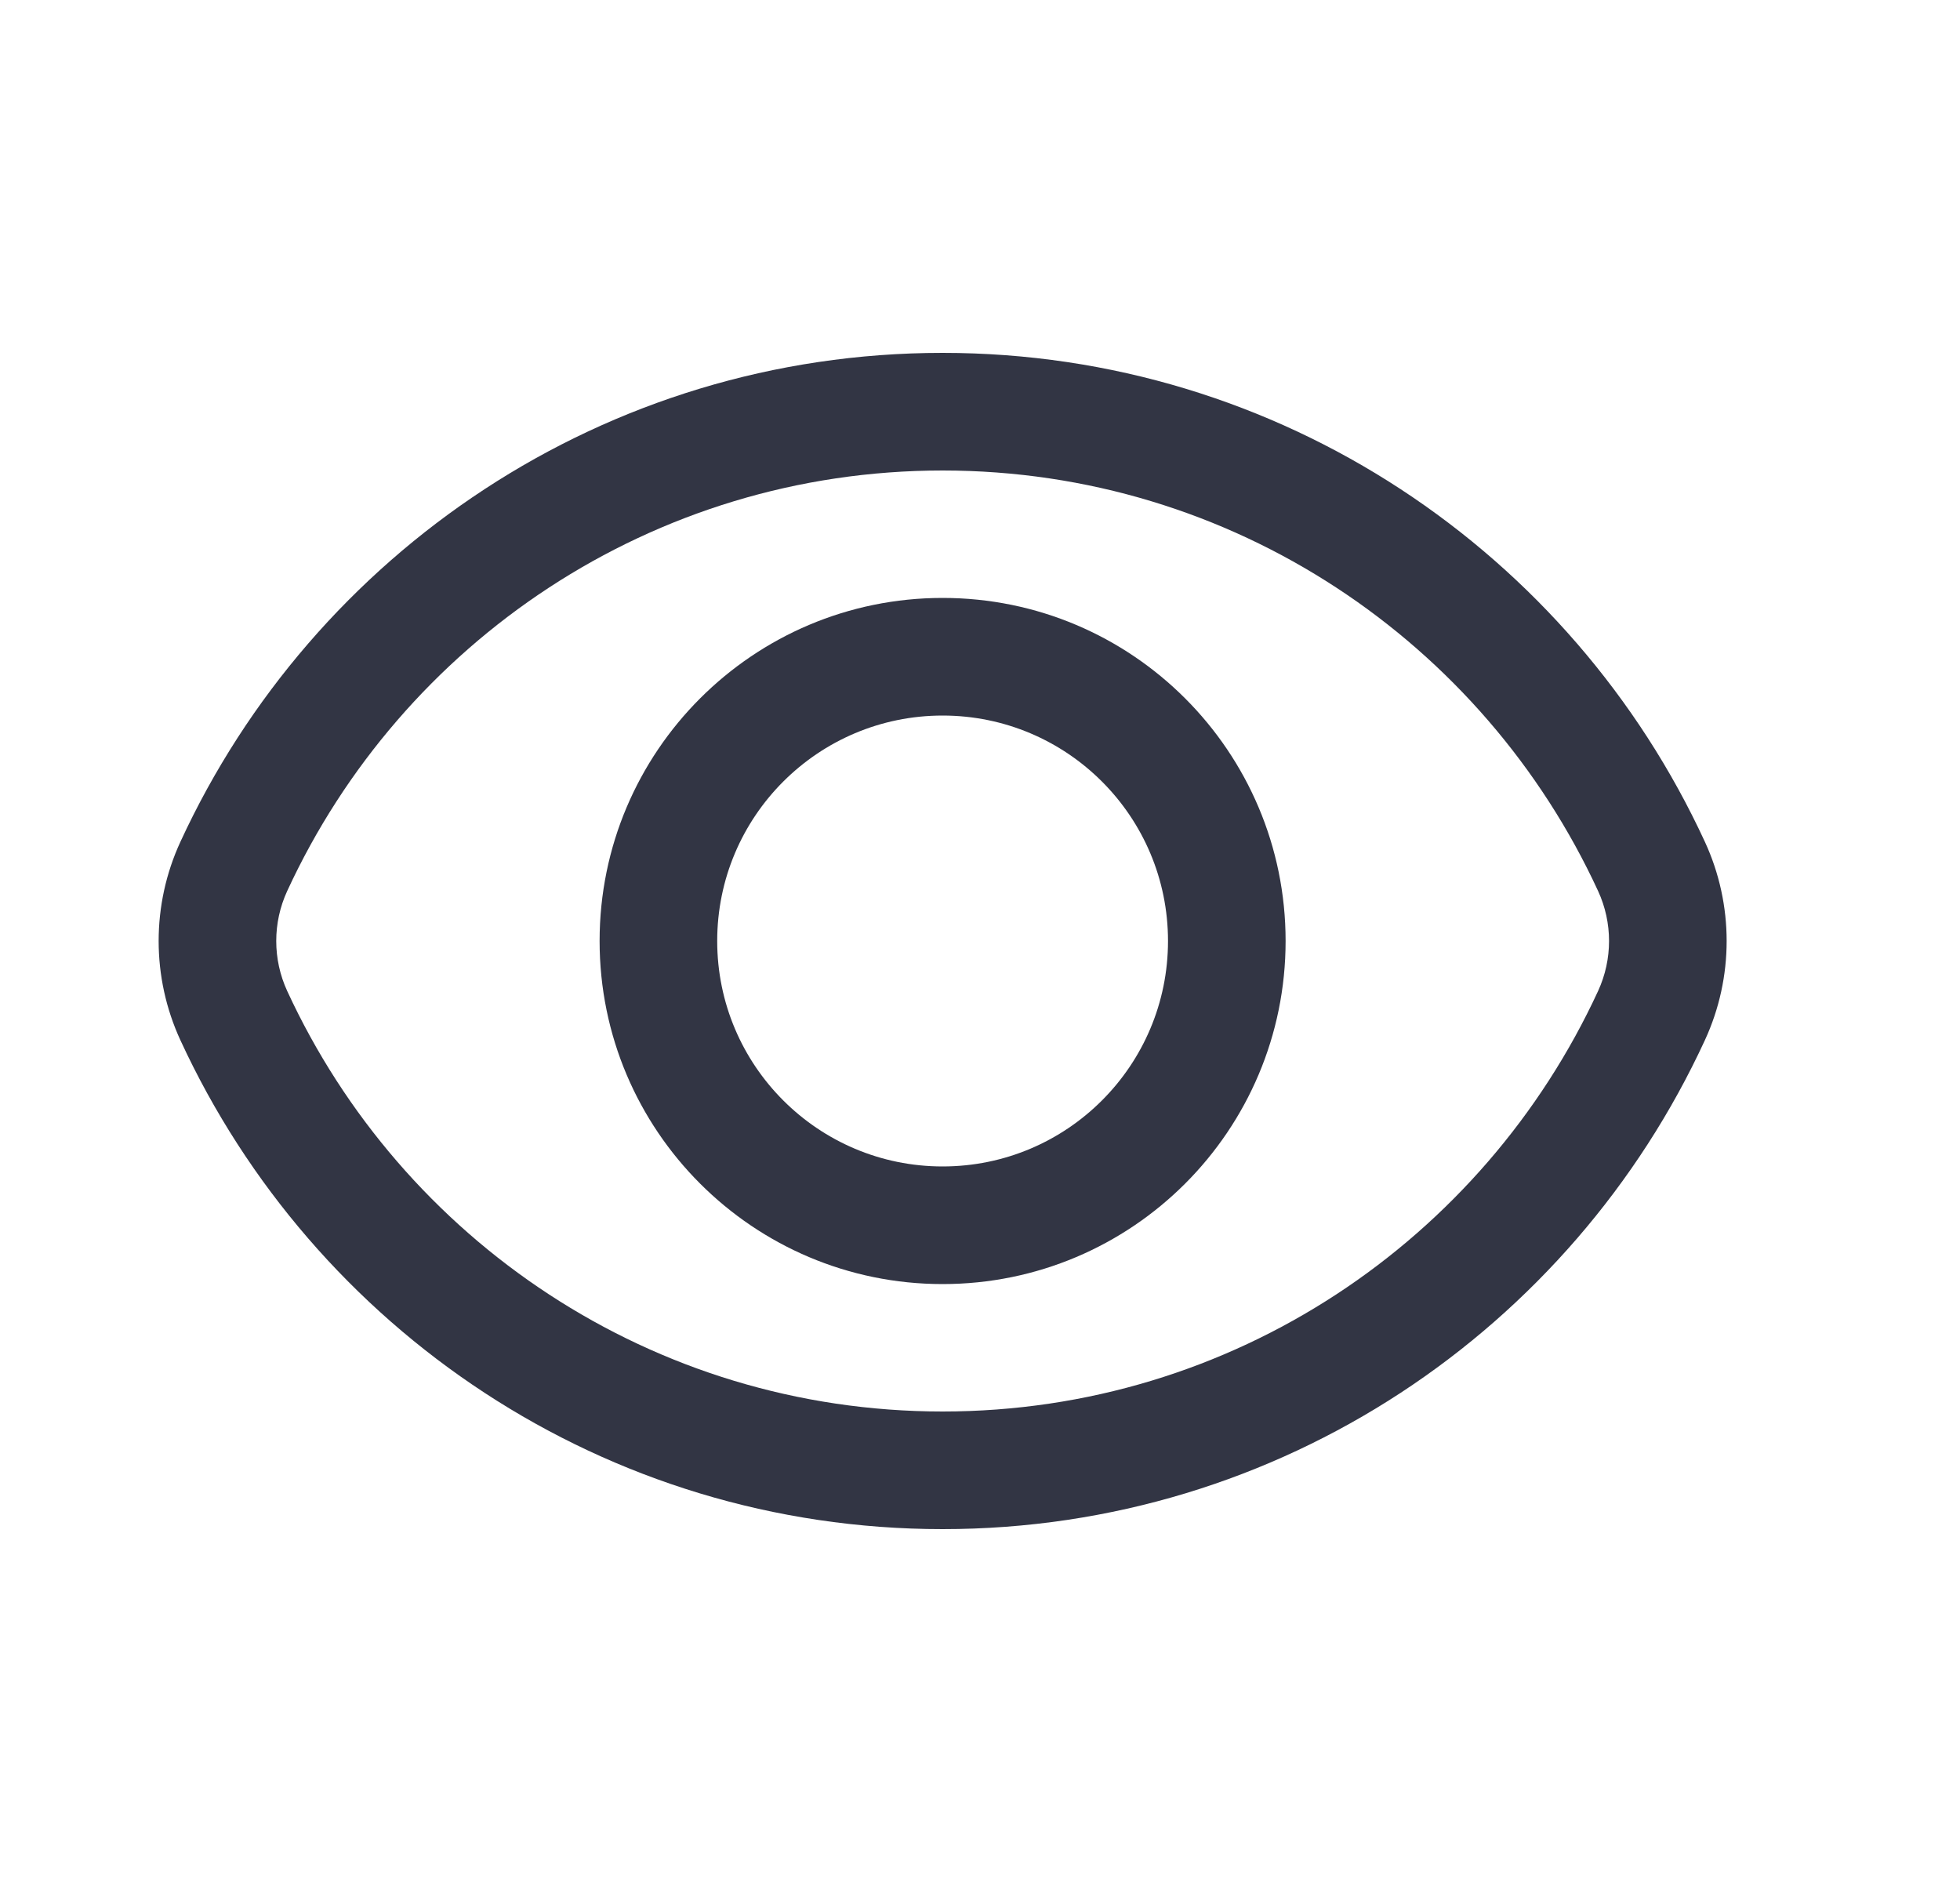 <svg width="25" height="24" viewBox="0 0 25 24" fill="none" xmlns="http://www.w3.org/2000/svg">
<path fill-rule="evenodd" clip-rule="evenodd" d="M12.023 7.625C9.607 7.625 7.648 9.584 7.648 12C7.648 14.416 9.607 16.375 12.023 16.375C14.44 16.375 16.398 14.416 16.398 12C16.398 9.584 14.44 7.625 12.023 7.625ZM9.148 12C9.148 10.412 10.436 9.125 12.023 9.125C13.611 9.125 14.898 10.412 14.898 12C14.898 13.588 13.611 14.875 12.023 14.875C10.436 14.875 9.148 13.588 9.148 12Z" fill="#323544"/>
<path fill-rule="evenodd" clip-rule="evenodd" d="M12.023 4.5C7.711 4.5 3.998 7.056 2.301 10.735C1.931 11.537 1.931 12.463 2.301 13.265C3.998 16.944 7.711 19.5 12.023 19.5C16.335 19.5 20.049 16.944 21.746 13.265C22.116 12.463 22.116 11.537 21.746 10.735C20.049 7.056 16.335 4.5 12.023 4.5ZM3.663 11.363C5.125 8.194 8.32 6 12.023 6C15.727 6 18.922 8.194 20.384 11.363C20.57 11.767 20.57 12.233 20.384 12.637C18.922 15.806 15.727 18 12.023 18C8.32 18 5.125 15.806 3.663 12.637C3.477 12.233 3.477 11.767 3.663 11.363Z" fill="#323544"/>
</svg>
